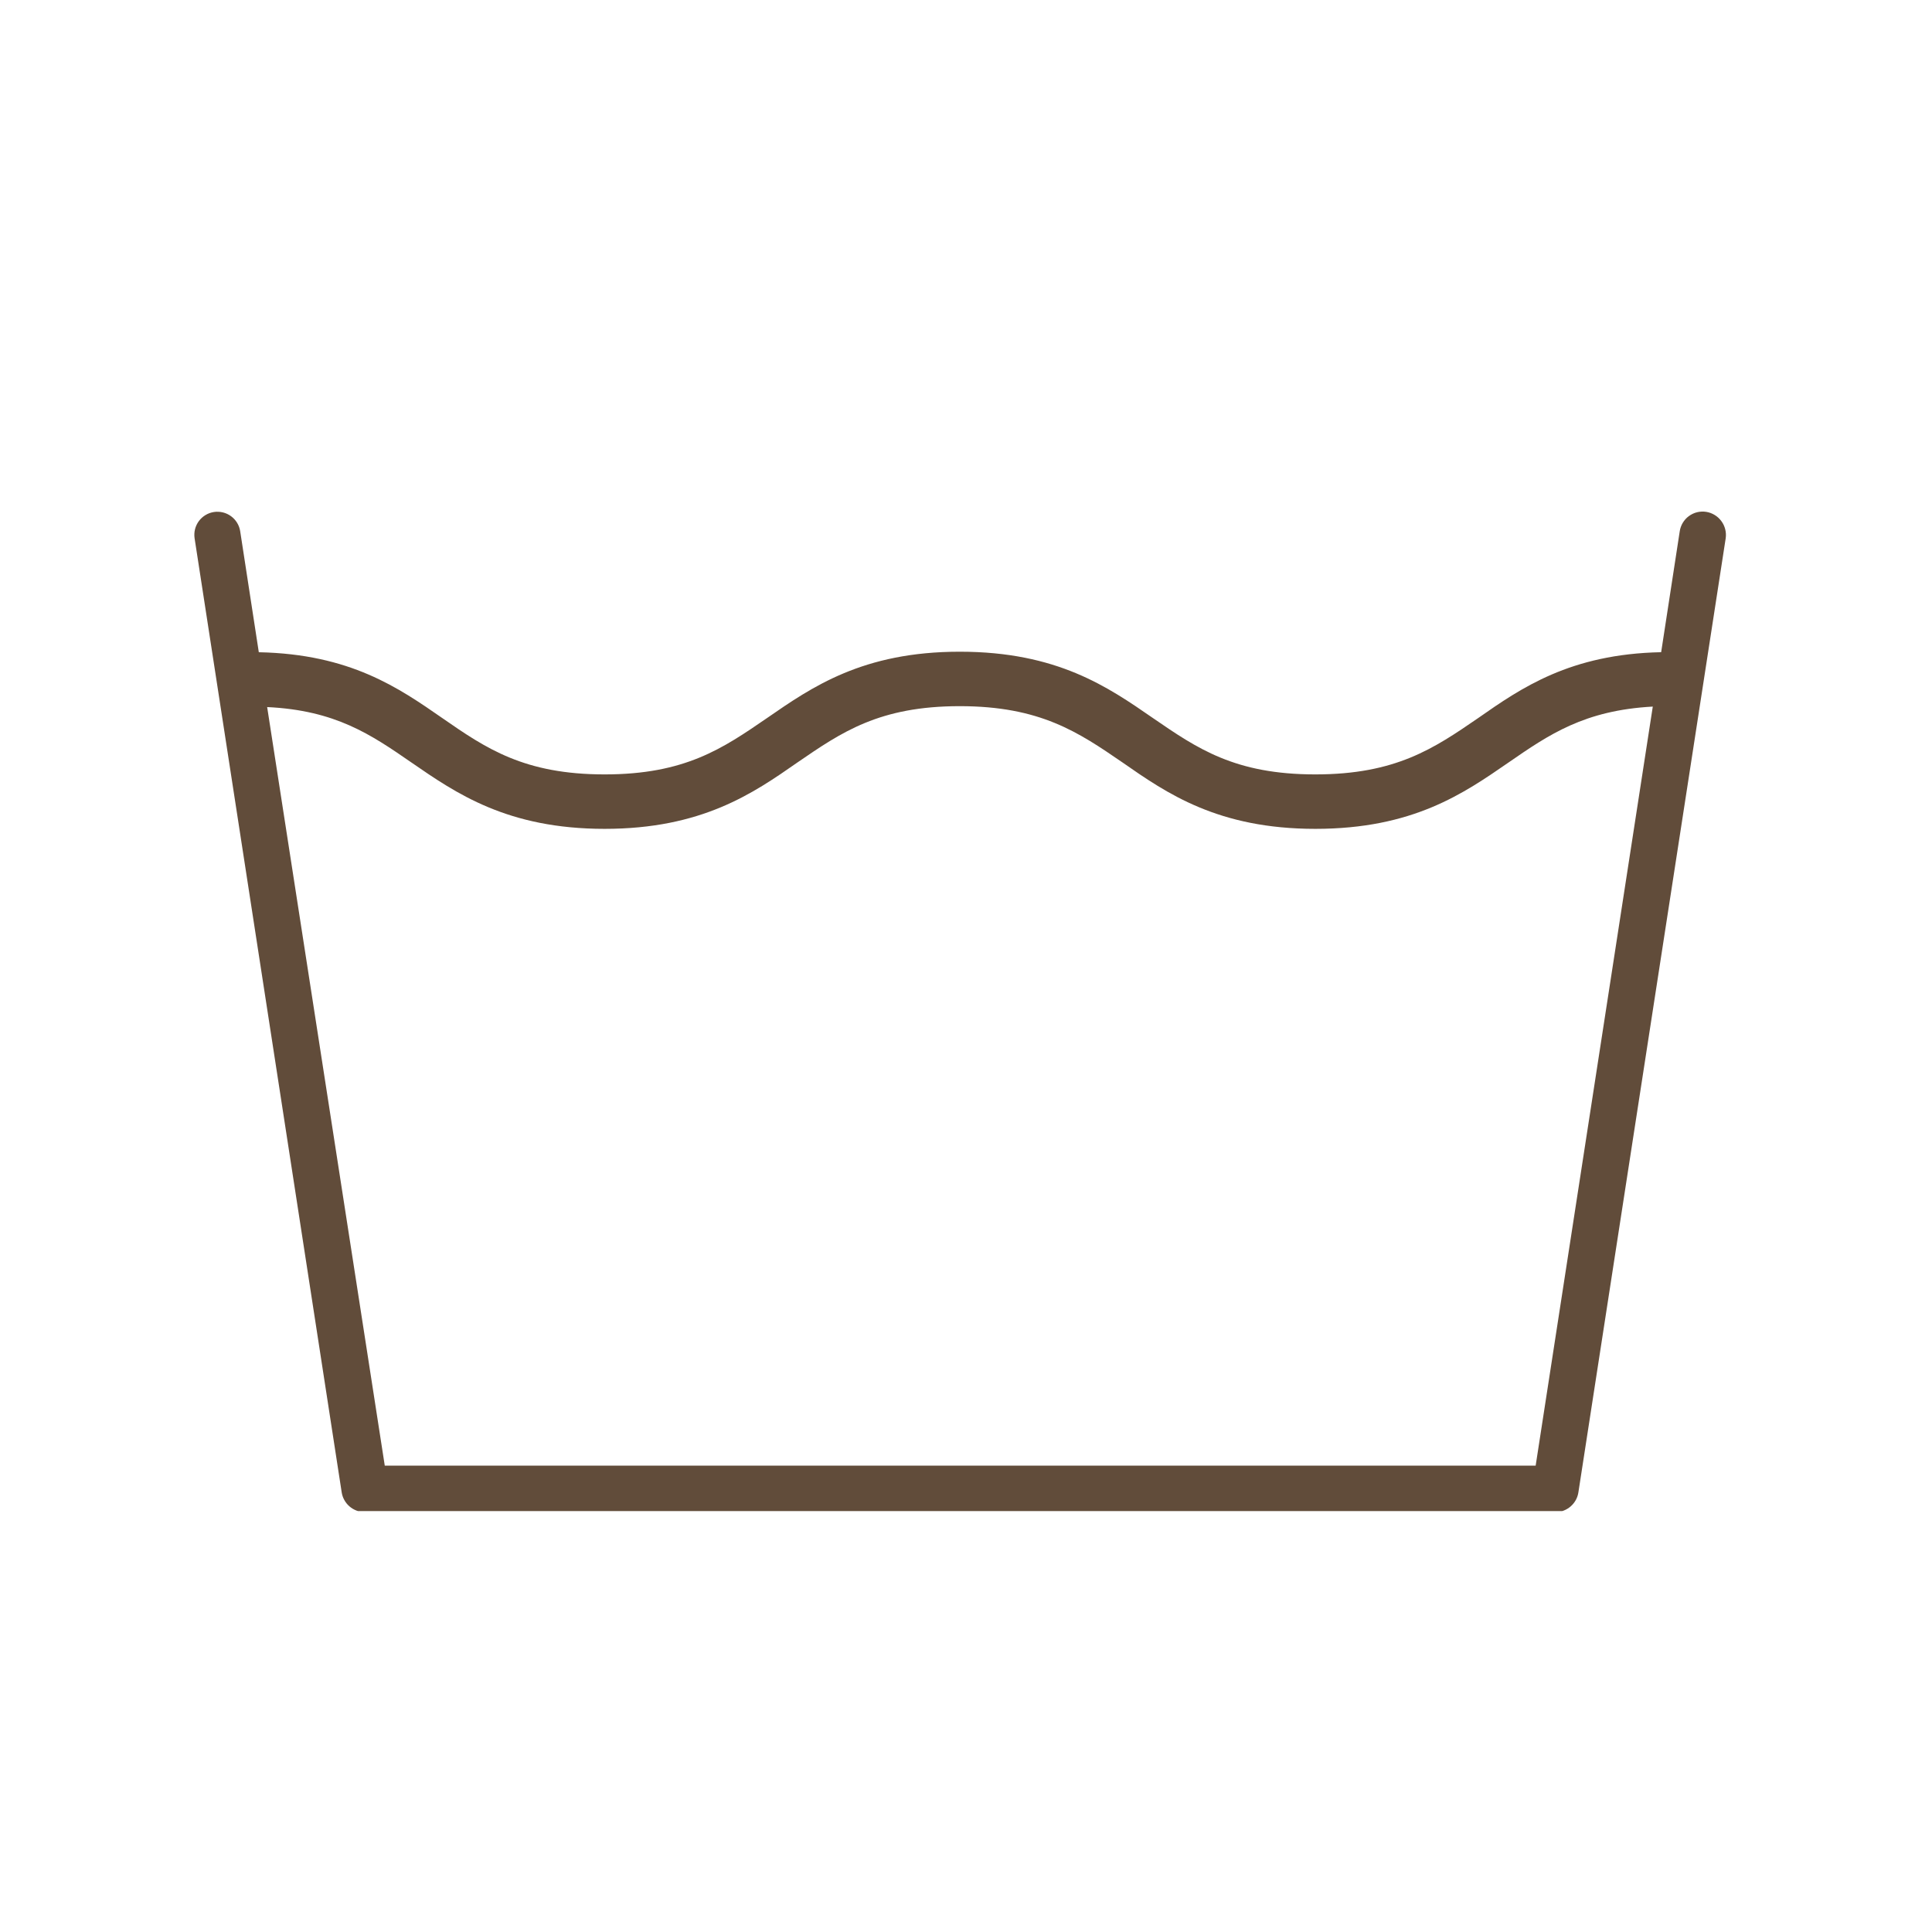 <svg version="1.0" preserveAspectRatio="xMidYMid meet" height="500" viewBox="0 0 375 375" zoomAndPan="magnify" width="500" xmlns:xlink="http://www.w3.org/1999/xlink" xmlns="http://www.w3.org/2000/svg"><defs><clipPath id="031200c29f"><path clip-rule="nonzero" d="M 37.5 99.047 L 335.25 99.047 L 335.25 293.297 L 37.5 293.297 Z M 37.5 99.047"></path></clipPath></defs><g clip-path="url(#031200c29f)"><path fill-rule="nonzero" fill-opacity="1" d="M 331.18 99.352 C 330.887 99.305 330.594 99.285 330.297 99.301 C 330 99.312 329.707 99.352 329.418 99.422 C 329.129 99.492 328.852 99.59 328.582 99.715 C 328.312 99.84 328.059 99.992 327.82 100.168 C 327.578 100.34 327.359 100.539 327.16 100.758 C 326.961 100.977 326.785 101.215 326.629 101.469 C 326.477 101.723 326.352 101.988 326.25 102.27 C 326.148 102.547 326.078 102.836 326.035 103.129 L 322.43 126.59 C 304.746 126.949 295.27 133.535 286.879 139.398 C 278.309 145.277 270.93 150.312 255.301 150.312 C 239.672 150.312 232.387 145.277 223.82 139.398 C 215.066 133.355 205.234 126.496 186.285 126.496 C 167.43 126.496 157.594 133.355 148.844 139.398 C 140.277 145.277 132.969 150.312 117.359 150.312 C 101.754 150.312 94.355 145.277 85.879 139.398 C 77.406 133.523 67.992 126.957 50.234 126.598 L 46.625 103.137 C 46.578 102.848 46.508 102.562 46.41 102.285 C 46.309 102.008 46.184 101.746 46.031 101.492 C 45.879 101.242 45.703 101.008 45.508 100.789 C 45.309 100.574 45.09 100.379 44.855 100.203 C 44.617 100.027 44.367 99.879 44.102 99.754 C 43.836 99.629 43.559 99.531 43.273 99.461 C 42.988 99.391 42.699 99.348 42.406 99.336 C 42.109 99.32 41.82 99.336 41.527 99.379 C 41.238 99.426 40.953 99.496 40.676 99.594 C 40.402 99.695 40.137 99.82 39.887 99.973 C 39.633 100.125 39.398 100.301 39.184 100.496 C 38.965 100.695 38.77 100.914 38.594 101.148 C 38.422 101.387 38.27 101.637 38.145 101.902 C 38.02 102.172 37.922 102.445 37.852 102.73 C 37.781 103.016 37.738 103.305 37.727 103.598 C 37.711 103.895 37.727 104.184 37.77 104.477 L 66.316 289.625 C 66.395 290.164 66.566 290.676 66.832 291.152 C 67.098 291.629 67.434 292.047 67.848 292.402 C 68.262 292.758 68.727 293.031 69.238 293.219 C 69.75 293.41 70.277 293.504 70.824 293.504 L 301.953 293.504 C 302.492 293.496 303.012 293.395 303.516 293.203 C 304.02 293.008 304.473 292.734 304.879 292.379 C 305.281 292.023 305.613 291.609 305.871 291.137 C 306.129 290.664 306.297 290.16 306.371 289.625 L 334.957 104.477 C 335 104.184 335.012 103.891 334.996 103.598 C 334.98 103.301 334.934 103.012 334.863 102.727 C 334.789 102.441 334.691 102.164 334.566 101.898 C 334.438 101.633 334.289 101.379 334.113 101.145 C 333.938 100.906 333.742 100.688 333.527 100.488 C 333.309 100.289 333.074 100.113 332.824 99.961 C 332.57 99.805 332.309 99.68 332.031 99.574 C 331.754 99.473 331.473 99.398 331.18 99.352 Z M 298.07 284.484 L 74.684 284.484 L 51.855 137.242 C 65.117 137.871 71.977 142.562 79.828 147.98 C 88.562 154.008 98.5 160.879 117.355 160.879 C 136.211 160.879 146.141 154.023 154.801 147.98 C 163.371 142.102 170.68 137.066 186.281 137.066 C 201.883 137.066 209.289 142.102 217.859 147.98 C 226.523 154.023 236.445 160.879 255.301 160.879 C 274.25 160.879 284.082 154.023 292.836 147.98 C 300.684 142.562 307.527 137.871 320.805 137.148 Z M 298.07 284.484" fill="#614c3a"></path></g></svg>